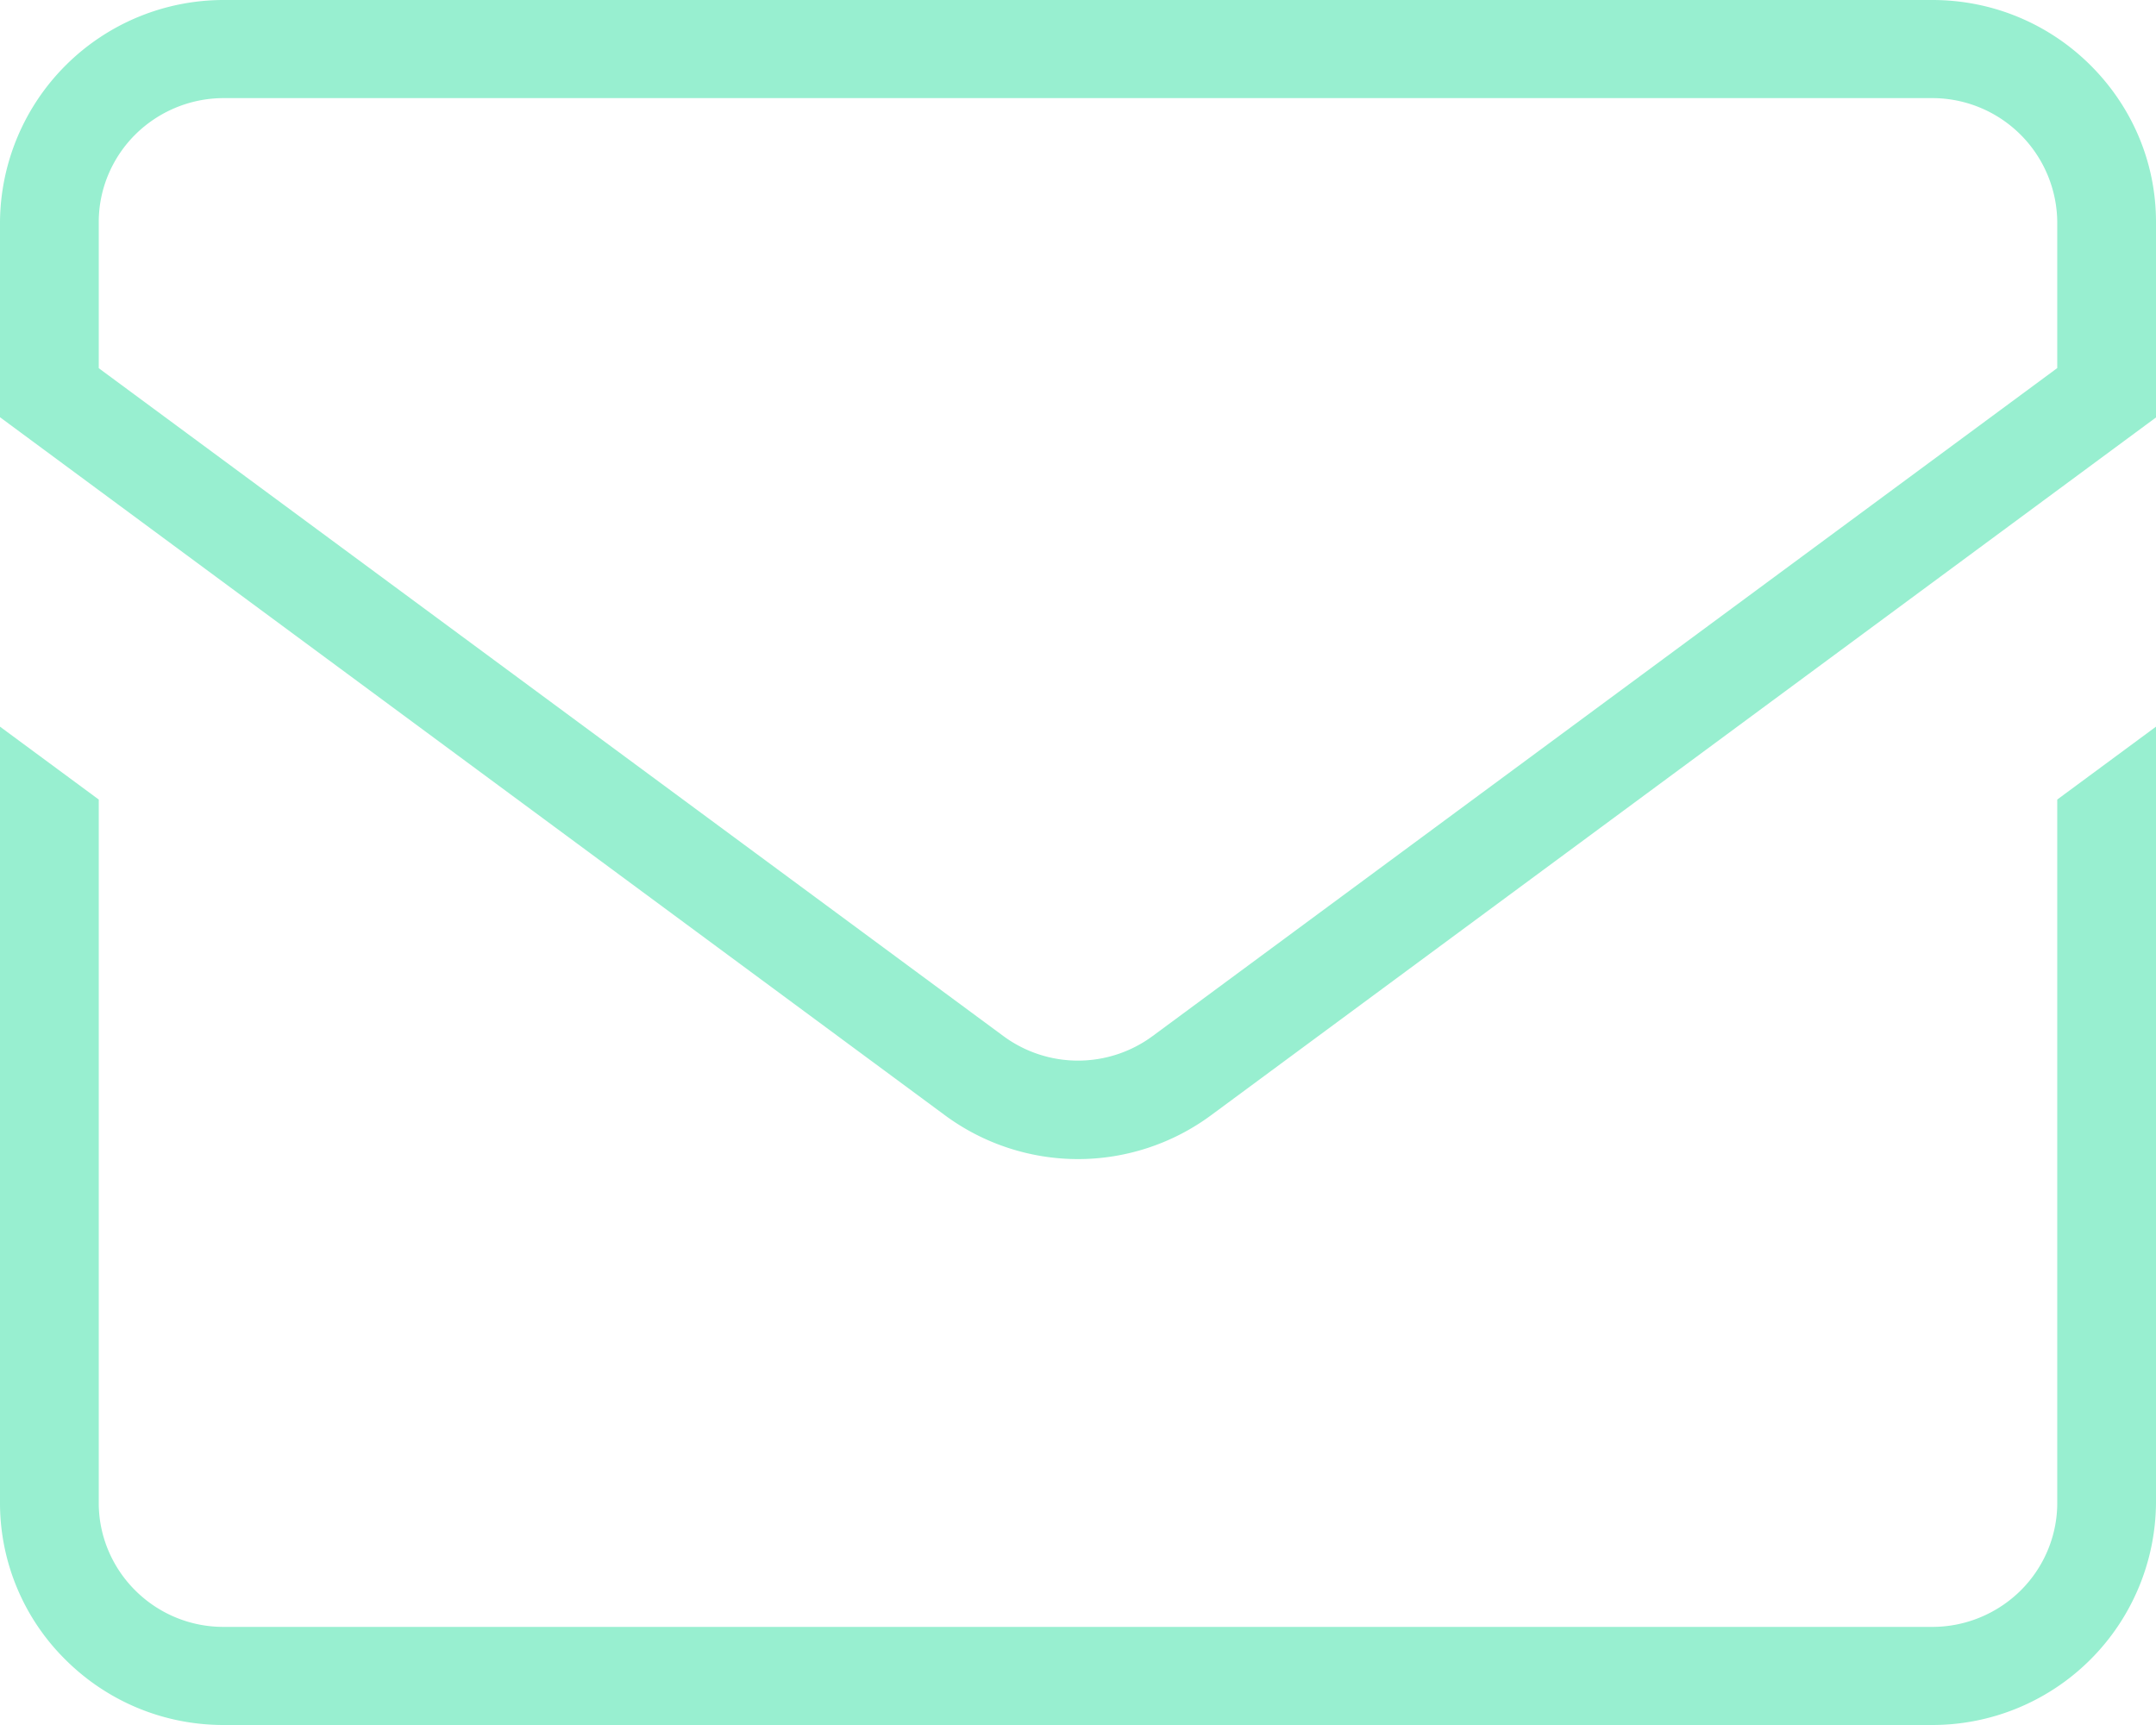 <?xml version="1.0" encoding="UTF-8"?>
<svg xmlns="http://www.w3.org/2000/svg" width="20" height="16" viewBox="0 0 20 16">
  <g>
    <g>
      <path fill="#98efd0" d="M20 13.94A2.075 2.075 0 0 1 17.925 16H2.075c-.572 0-1.09-.23-1.466-.604A2.044 2.044 0 0 1 0 13.94v-7.2l.916.676v6.524c0 .316.131.606.34.813.209.208.5.338.82.337h15.849c.318 0 .61-.13.819-.337.209-.207.34-.497.34-.813V7.416L20 6.74zM0 2.06A2.075 2.075 0 0 1 2.075 0h15.85c.572 0 1.09.23 1.466.604.377.375.609.888.609 1.456v1.812l-8.761 6.469a2.08 2.08 0 0 1-1.239.41 2.08 2.08 0 0 1-1.239-.41L0 3.87zm.916 1.355L9.308 9.61a1.166 1.166 0 0 0 1.384 0l8.392-6.196V2.06A1.16 1.16 0 0 0 17.925.91H2.075c-.318 0-.61.13-.819.337-.209.207-.34.497-.34.813z"></path>
    </g>
  </g>
</svg>

